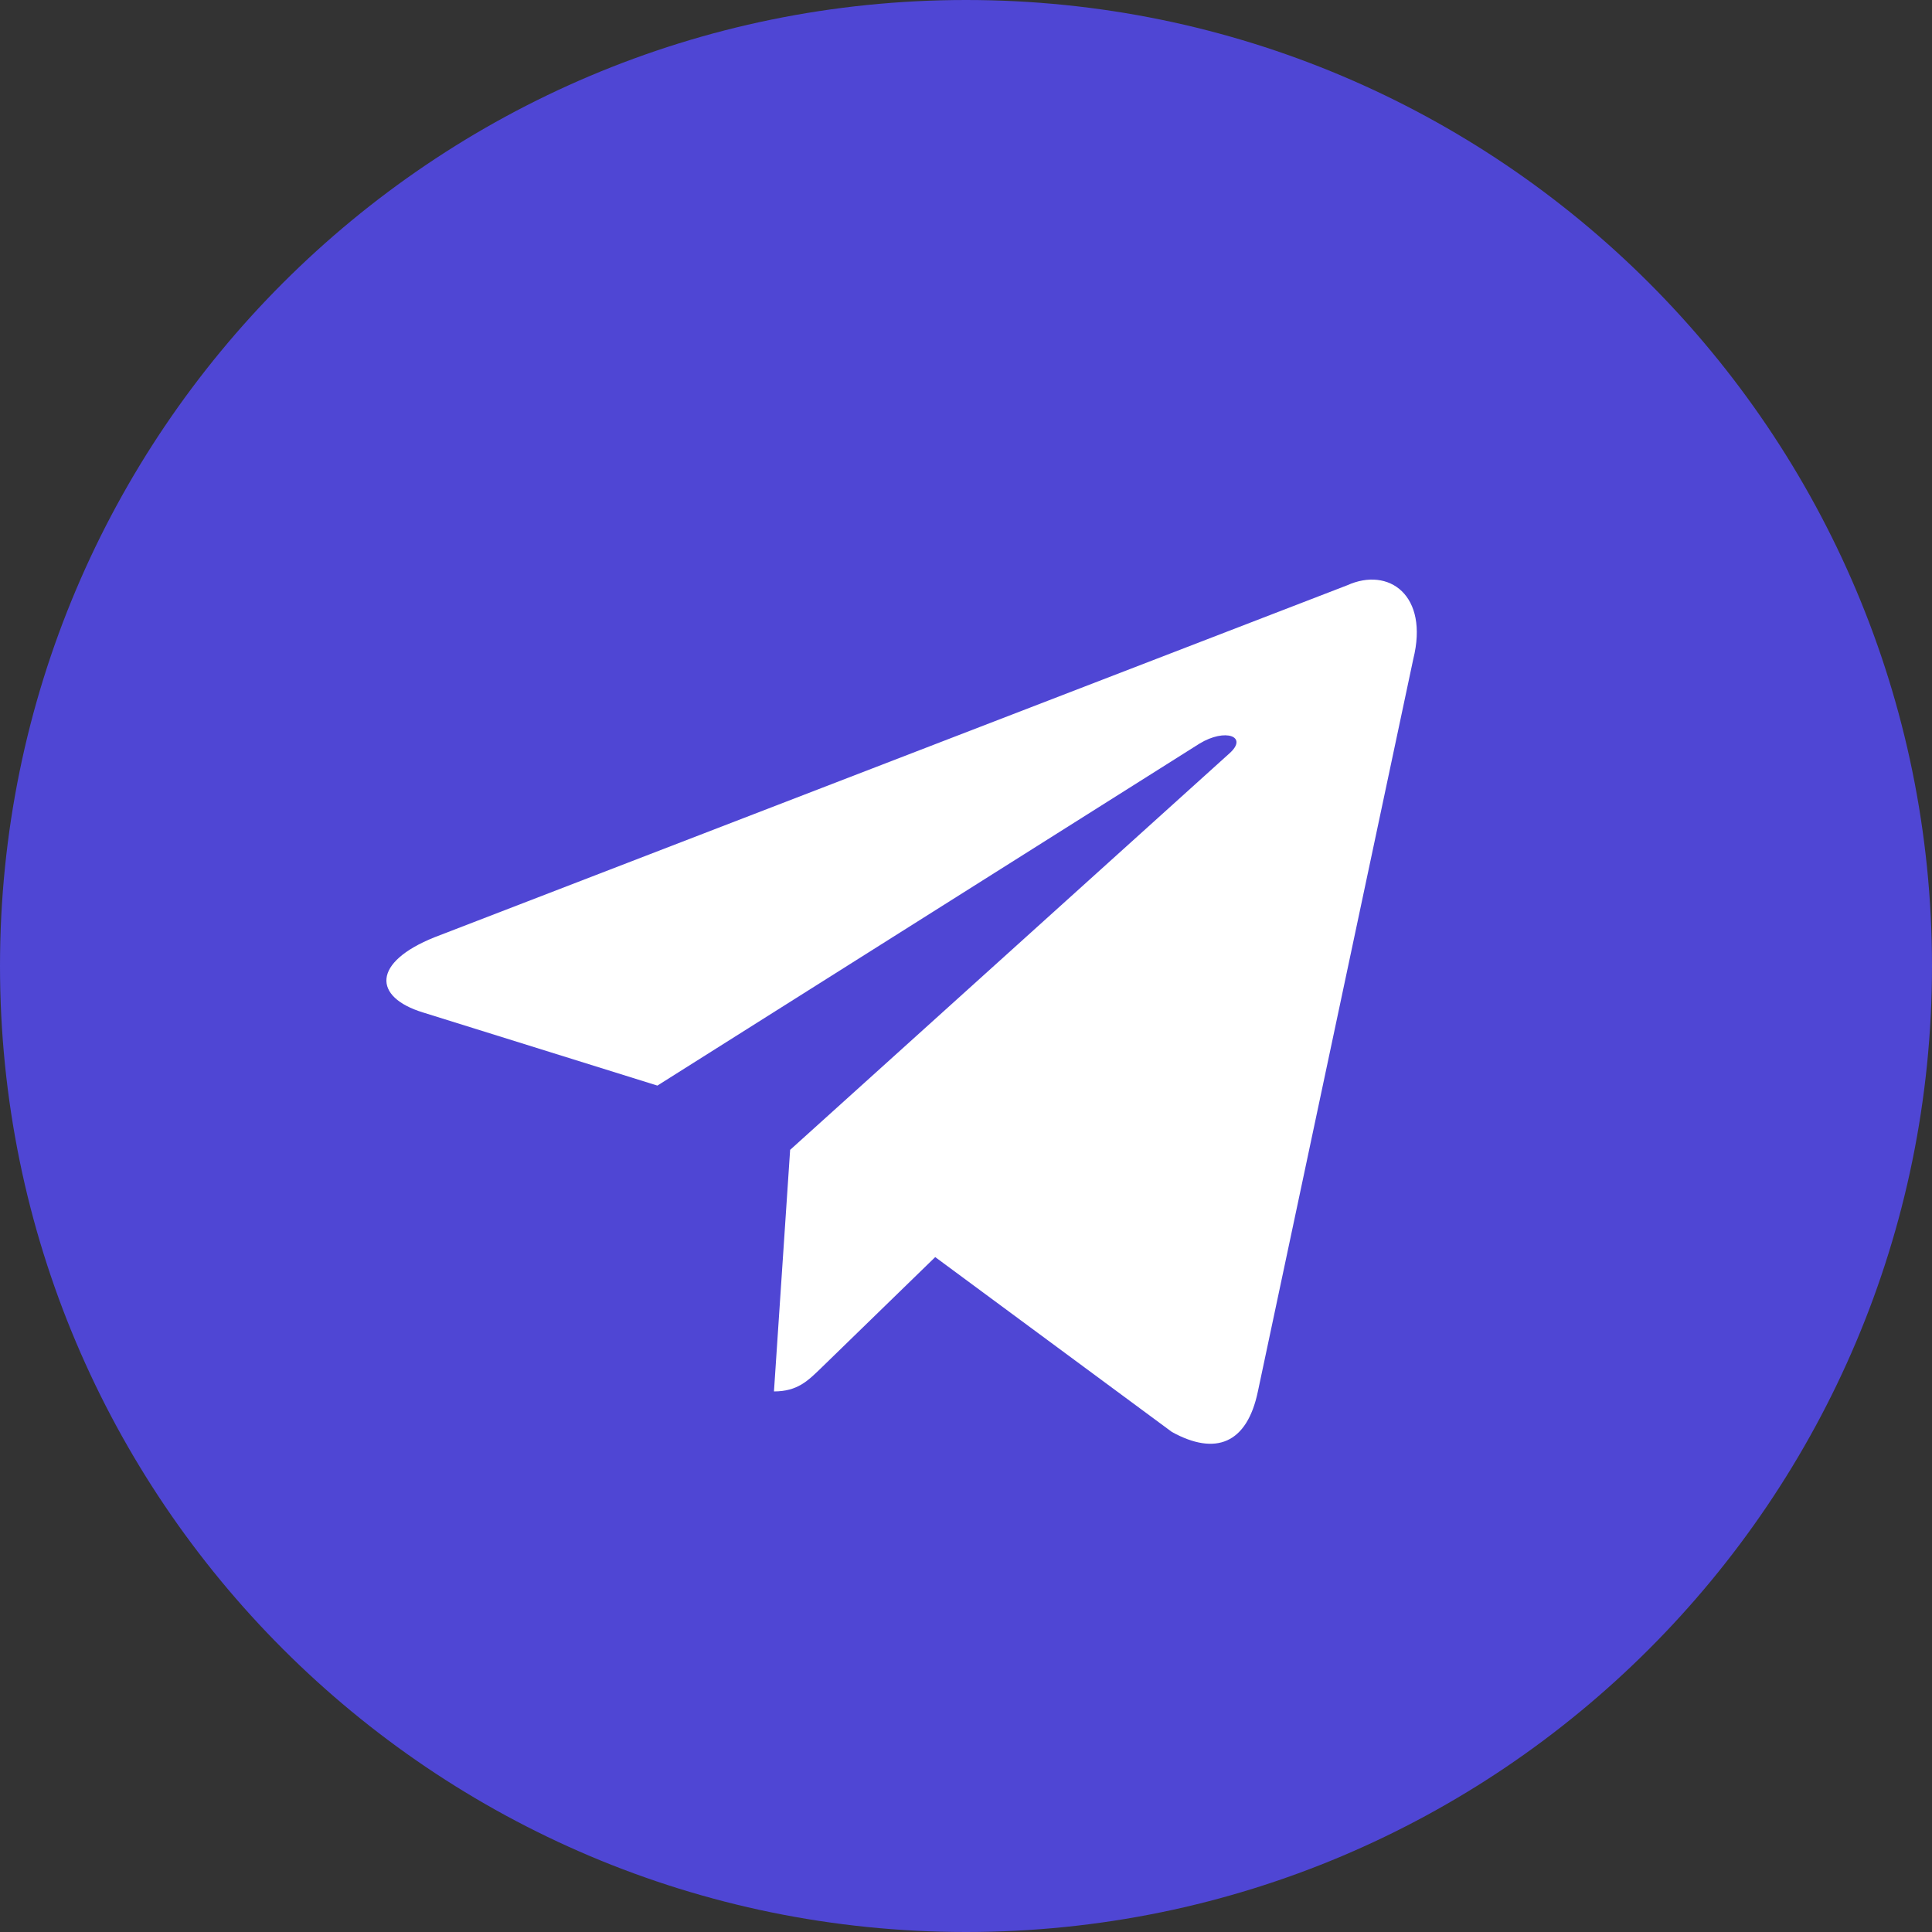 <?xml version="1.0" encoding="UTF-8"?> <svg xmlns="http://www.w3.org/2000/svg" width="30" height="30" viewBox="0 0 30 30" fill="none"><rect x="0" y="0" width="30" height="30" fill="#333333" stroke="none"/> <g clip-path="url(#clip0_58_9)"> <path d="M15 30C23.284 30 30 23.284 30 15C30 6.716 23.284 0 15 0C6.716 0 0 6.716 0 15C0 23.284 6.716 30 15 30Z" fill="#4F46D4"></path> <path d="M20.92 9.088L6.747 14.554C5.78 14.942 5.785 15.482 6.57 15.722L10.208 16.857L18.627 11.546C19.026 11.303 19.389 11.434 19.09 11.699L12.269 17.855H12.268L12.269 17.856L12.018 21.606C12.386 21.606 12.548 21.438 12.754 21.239L14.522 19.52L18.198 22.236C18.876 22.609 19.363 22.417 19.532 21.608L21.945 10.235C22.192 9.244 21.567 8.796 20.92 9.088Z" fill="white"></path> </g> <defs> <clipPath id="clip0_58_9"> <rect width="30" height="30" fill="white"></rect> </clipPath> </defs> </svg> 